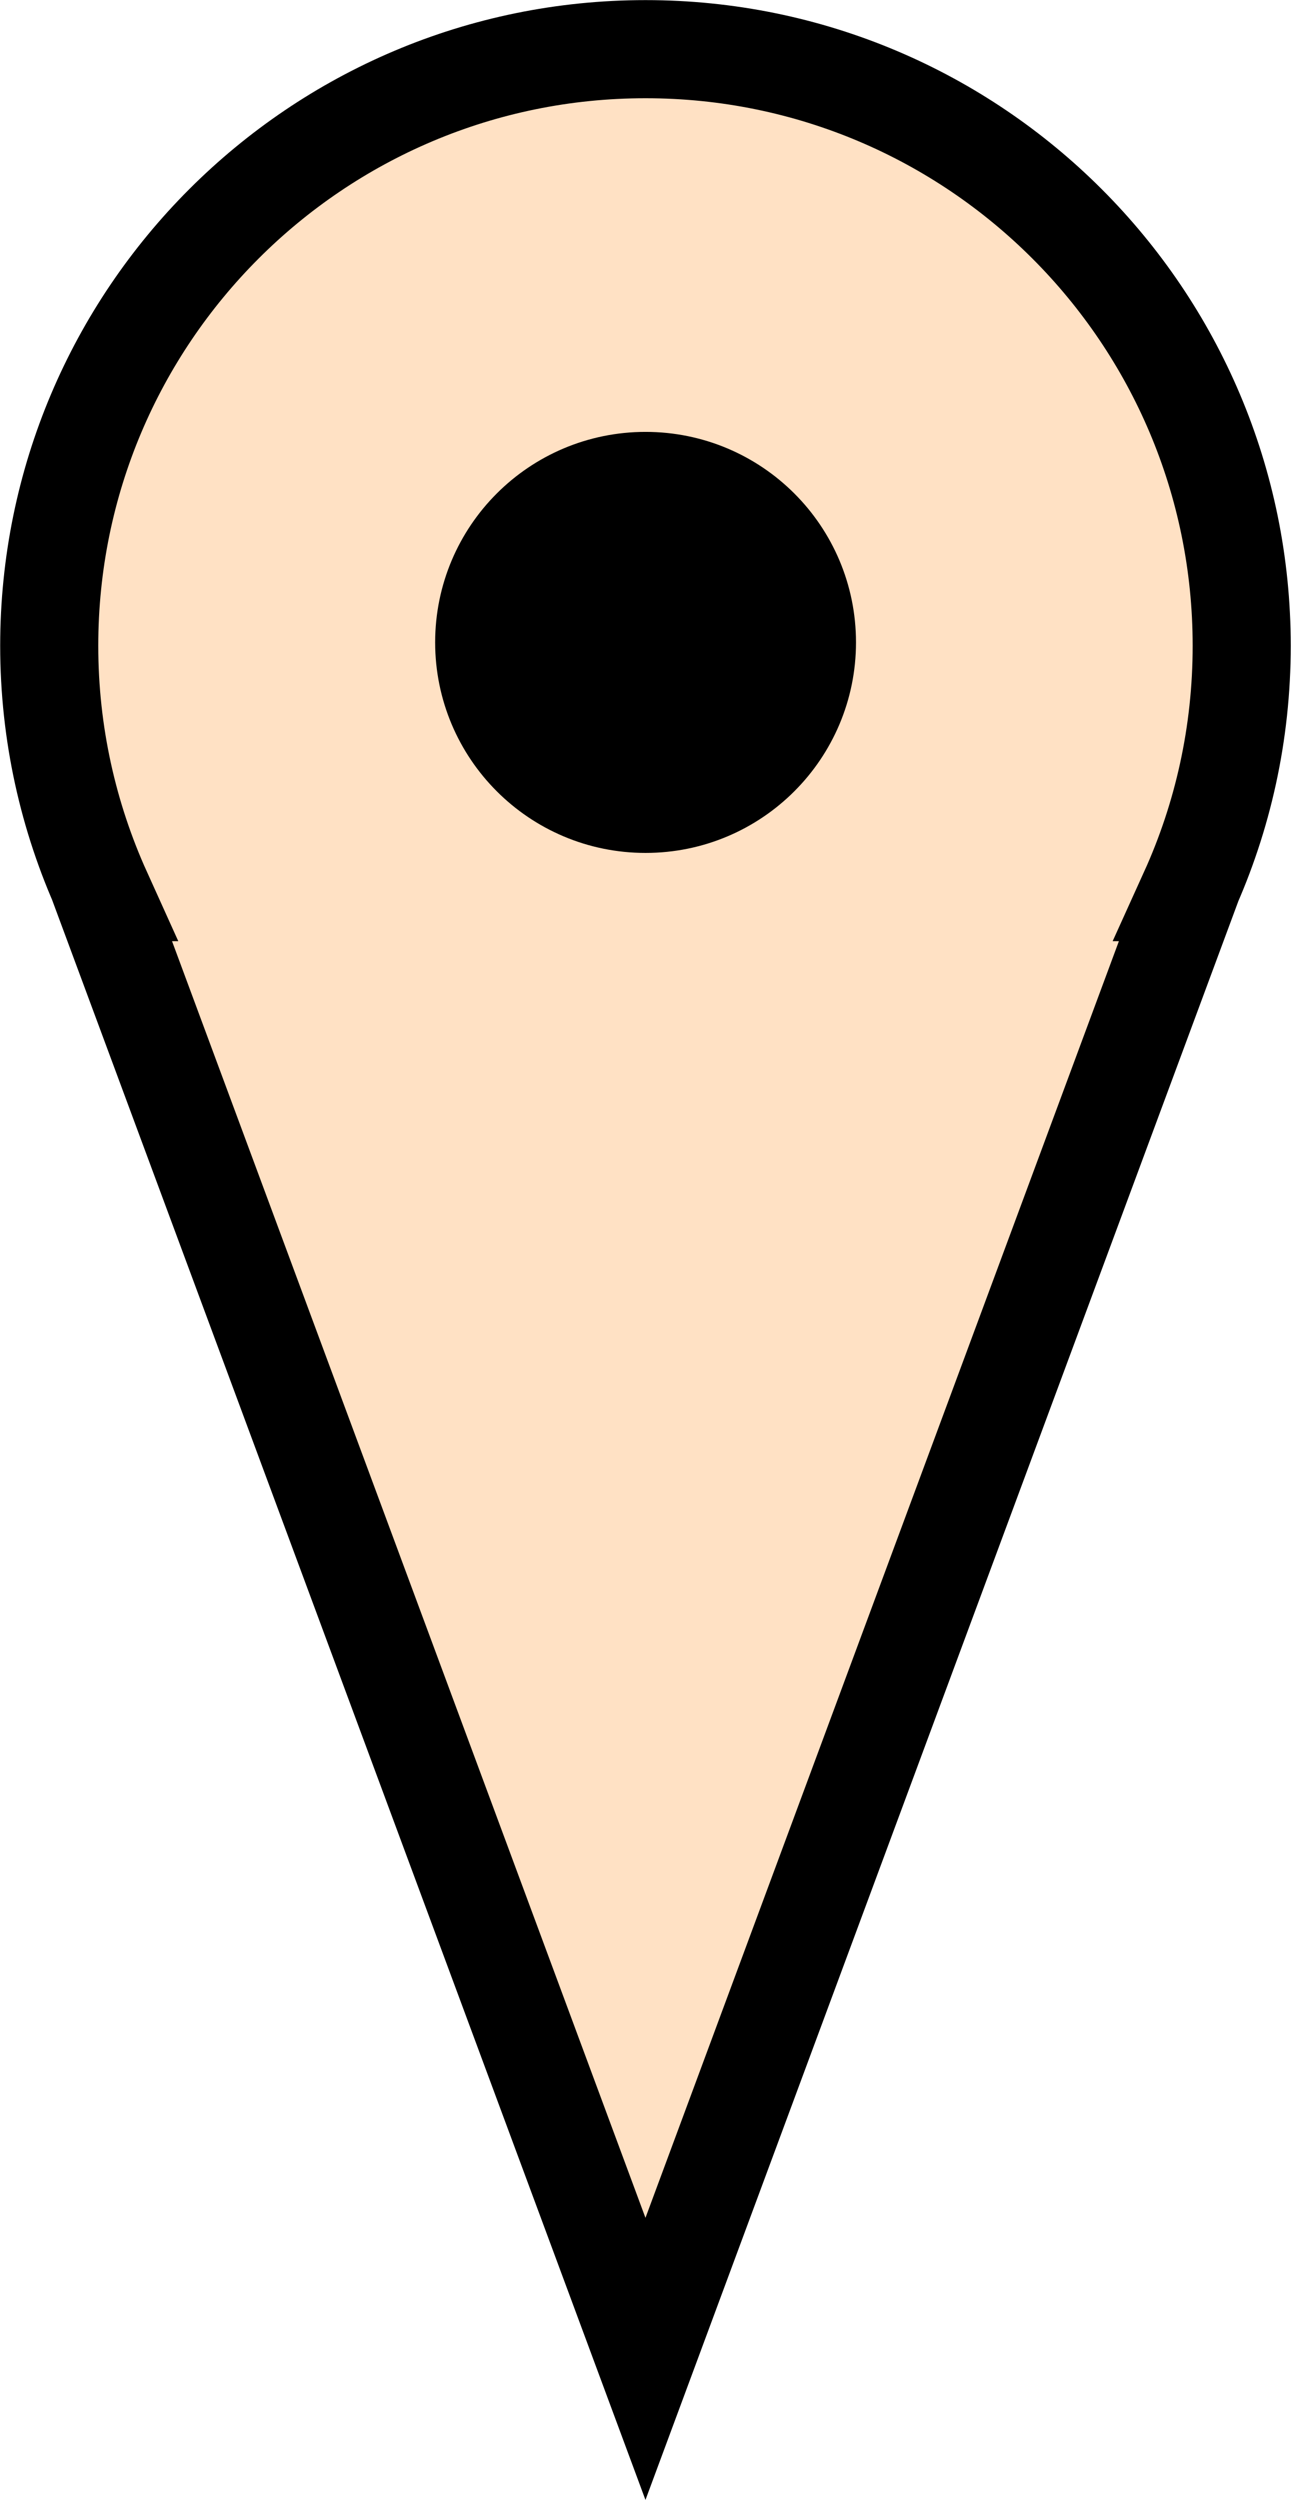 <?xml version="1.0" encoding="UTF-8" standalone="no"?>
<svg version="1.1" xmlns="http://www.w3.org/2000/svg" xmlns:xlink="http://www.w3.org/1999/xlink" width="17.547" height="33.965">
	<path id="dp_path001" transform="matrix(1,0,0,1,0.669,0.668)" fill="#ffe1c4" fill-rule="evenodd" stroke="black" stroke-width="1.333" d="M 15.497,11.452 L 15.488,11.452 C 15.951,10.431 16.208,9.299 16.208,8.105 C 16.208,3.629 12.581,0 8.105,0 C 3.629,0 0,3.629 0,8.105 C 0,9.299 0.259,10.431 0.721,11.452 L 0.711,11.452 L 8.104,31.379 Z "/>
	<path id="dp_path002" transform="matrix(1,0,0,1,6.581,6.534)" fill="black" fill-rule="evenodd" stroke="black" stroke-width="1.333" d="M 2.193,0 C 3.405,0 4.387,0.981 4.387,2.193 C 4.387,3.405 3.405,4.387 2.193,4.387 C 0.981,4.387 0,3.405 0,2.193 C 0,0.981 0.981,0 2.193,0 Z "/>
</svg>